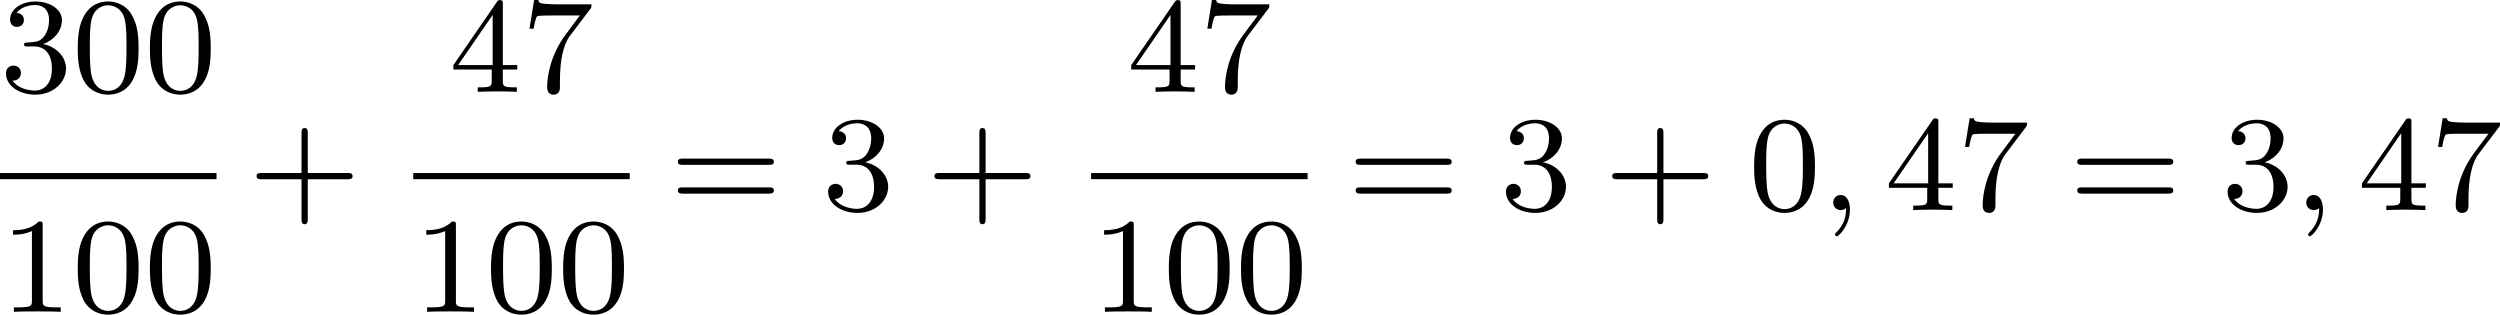 <?xml version='1.0' encoding='UTF-8'?>
<!-- This file was generated by dvisvgm 2.13.3 -->
<svg version='1.1' xmlns='http://www.w3.org/2000/svg' xmlns:xlink='http://www.w3.org/1999/xlink' width='293.388pt' height='36.929pt' viewBox='111.791 -4.239 293.388 36.929'>
<defs>
<path id='g0-59' d='M1.49-.12C1.49 .399 1.379 .853 .885 1.347C.853 1.371 .837 1.387 .837 1.427C.837 1.49 .901 1.538 .956 1.538C1.052 1.538 1.714 .909 1.714-.024C1.714-.534 1.522-.885 1.172-.885C.893-.885 .733-.662 .733-.446C.733-.223 .885 0 1.18 0C1.371 0 1.49-.112 1.49-.12Z'/>
<path id='g2-43' d='M3.475-1.809H5.818C5.93-1.809 6.105-1.809 6.105-1.993S5.93-2.176 5.818-2.176H3.475V-4.527C3.475-4.639 3.475-4.814 3.292-4.814S3.108-4.639 3.108-4.527V-2.176H.757C.646-2.176 .47-2.176 .47-1.993S.646-1.809 .757-1.809H3.108V.542C3.108 .654 3.108 .829 3.292 .829S3.475 .654 3.475 .542V-1.809Z'/>
<path id='g2-48' d='M3.897-2.542C3.897-3.395 3.81-3.913 3.547-4.423C3.196-5.125 2.55-5.3 2.112-5.3C1.108-5.3 .741-4.551 .63-4.328C.343-3.746 .327-2.957 .327-2.542C.327-2.016 .351-1.211 .733-.574C1.1 .016 1.69 .167 2.112 .167C2.495 .167 3.18 .048 3.579-.741C3.873-1.315 3.897-2.024 3.897-2.542ZM2.112-.056C1.841-.056 1.291-.183 1.124-1.02C1.036-1.474 1.036-2.224 1.036-2.638C1.036-3.188 1.036-3.746 1.124-4.184C1.291-4.997 1.913-5.077 2.112-5.077C2.383-5.077 2.933-4.941 3.092-4.216C3.188-3.778 3.188-3.18 3.188-2.638C3.188-2.168 3.188-1.451 3.092-1.004C2.925-.167 2.375-.056 2.112-.056Z'/>
<path id='g2-49' d='M2.503-5.077C2.503-5.292 2.487-5.3 2.271-5.3C1.945-4.981 1.522-4.79 .765-4.79V-4.527C.98-4.527 1.411-4.527 1.873-4.742V-.654C1.873-.359 1.849-.263 1.092-.263H.813V0C1.14-.024 1.825-.024 2.184-.024S3.236-.024 3.563 0V-.263H3.284C2.527-.263 2.503-.359 2.503-.654V-5.077Z'/>
<path id='g2-51' d='M2.016-2.662C2.646-2.662 3.045-2.2 3.045-1.363C3.045-.367 2.479-.072 2.056-.072C1.618-.072 1.02-.231 .741-.654C1.028-.654 1.227-.837 1.227-1.1C1.227-1.355 1.044-1.538 .789-1.538C.574-1.538 .351-1.403 .351-1.084C.351-.327 1.164 .167 2.072 .167C3.132 .167 3.873-.566 3.873-1.363C3.873-2.024 3.347-2.63 2.534-2.805C3.164-3.029 3.634-3.571 3.634-4.208S2.917-5.3 2.088-5.3C1.235-5.3 .59-4.838 .59-4.232C.59-3.937 .789-3.81 .996-3.81C1.243-3.81 1.403-3.985 1.403-4.216C1.403-4.511 1.148-4.623 .972-4.631C1.307-5.069 1.921-5.093 2.064-5.093C2.271-5.093 2.877-5.029 2.877-4.208C2.877-3.65 2.646-3.316 2.534-3.188C2.295-2.941 2.112-2.925 1.626-2.893C1.474-2.885 1.411-2.877 1.411-2.774C1.411-2.662 1.482-2.662 1.618-2.662H2.016Z'/>
<path id='g2-52' d='M3.14-5.157C3.14-5.316 3.14-5.38 2.973-5.38C2.869-5.38 2.861-5.372 2.782-5.26L.239-1.57V-1.307H2.487V-.646C2.487-.351 2.463-.263 1.849-.263H1.666V0C2.343-.024 2.359-.024 2.813-.024S3.284-.024 3.961 0V-.263H3.778C3.164-.263 3.14-.351 3.14-.646V-1.307H3.985V-1.57H3.14V-5.157ZM2.542-4.511V-1.57H.518L2.542-4.511Z'/>
<path id='g2-55' d='M4.033-4.854C4.105-4.941 4.105-4.957 4.105-5.133H2.08C1.881-5.133 1.634-5.141 1.435-5.157C1.02-5.189 1.012-5.26 .988-5.388H.741L.47-3.706H.717C.733-3.826 .821-4.376 .933-4.439C1.02-4.479 1.618-4.479 1.737-4.479H3.427L2.606-3.379C1.698-2.168 1.506-.909 1.506-.279C1.506-.199 1.506 .167 1.881 .167S2.256-.191 2.256-.287V-.669C2.256-1.817 2.447-2.758 2.837-3.276L4.033-4.854Z'/>
<path id='g2-61' d='M5.826-2.654C5.946-2.654 6.105-2.654 6.105-2.837S5.914-3.021 5.794-3.021H.781C.662-3.021 .47-3.021 .47-2.837S.63-2.654 .749-2.654H5.826ZM5.794-.964C5.914-.964 6.105-.964 6.105-1.148S5.946-1.331 5.826-1.331H.749C.63-1.331 .47-1.331 .47-1.148S.662-.964 .781-.964H5.794Z'/>
</defs>
<g id='page2' transform='matrix(2 0 0 2 0 0)'>
<use x='55.896' y='3.268' xlink:href='#g2-51'/>
<use x='60.13' y='3.268' xlink:href='#g2-48'/>
<use x='64.364' y='3.268' xlink:href='#g2-48'/>
<rect x='55.896' y='8.035' height='.359' width='12.703'/>
<use x='55.896' y='16.178' xlink:href='#g2-49'/>
<use x='60.13' y='16.178' xlink:href='#g2-48'/>
<use x='64.364' y='16.178' xlink:href='#g2-48'/>
<use x='70.48' y='10.207' xlink:href='#g2-43'/>
<use x='82.261' y='3.268' xlink:href='#g2-52'/>
<use x='86.495' y='3.268' xlink:href='#g2-55'/>
<rect x='80.144' y='8.035' height='.359' width='12.703'/>
<use x='80.144' y='16.178' xlink:href='#g2-49'/>
<use x='84.378' y='16.178' xlink:href='#g2-48'/>
<use x='88.612' y='16.178' xlink:href='#g2-48'/>
<use x='95.199' y='10.207' xlink:href='#g2-61'/>
<use x='104.138' y='10.207' xlink:href='#g2-51'/>
<use x='110.254' y='10.207' xlink:href='#g2-43'/>
<use x='122.035' y='3.268' xlink:href='#g2-52'/>
<use x='126.269' y='3.268' xlink:href='#g2-55'/>
<rect x='119.917' y='8.035' height='.359' width='12.703'/>
<use x='119.917' y='16.178' xlink:href='#g2-49'/>
<use x='124.152' y='16.178' xlink:href='#g2-48'/>
<use x='128.386' y='16.178' xlink:href='#g2-48'/>
<use x='134.972' y='10.207' xlink:href='#g2-61'/>
<use x='143.911' y='10.207' xlink:href='#g2-51'/>
<use x='150.027' y='10.207' xlink:href='#g2-43'/>
<use x='158.496' y='10.207' xlink:href='#g2-48'/>
<use x='162.73' y='10.207' xlink:href='#g0-59'/>
<use x='166.493' y='10.207' xlink:href='#g2-52'/>
<use x='170.728' y='10.207' xlink:href='#g2-55'/>
<use x='177.314' y='10.207' xlink:href='#g2-61'/>
<use x='186.253' y='10.207' xlink:href='#g2-51'/>
<use x='190.487' y='10.207' xlink:href='#g0-59'/>
<use x='194.251' y='10.207' xlink:href='#g2-52'/>
<use x='198.485' y='10.207' xlink:href='#g2-55'/>
</g>
</svg>